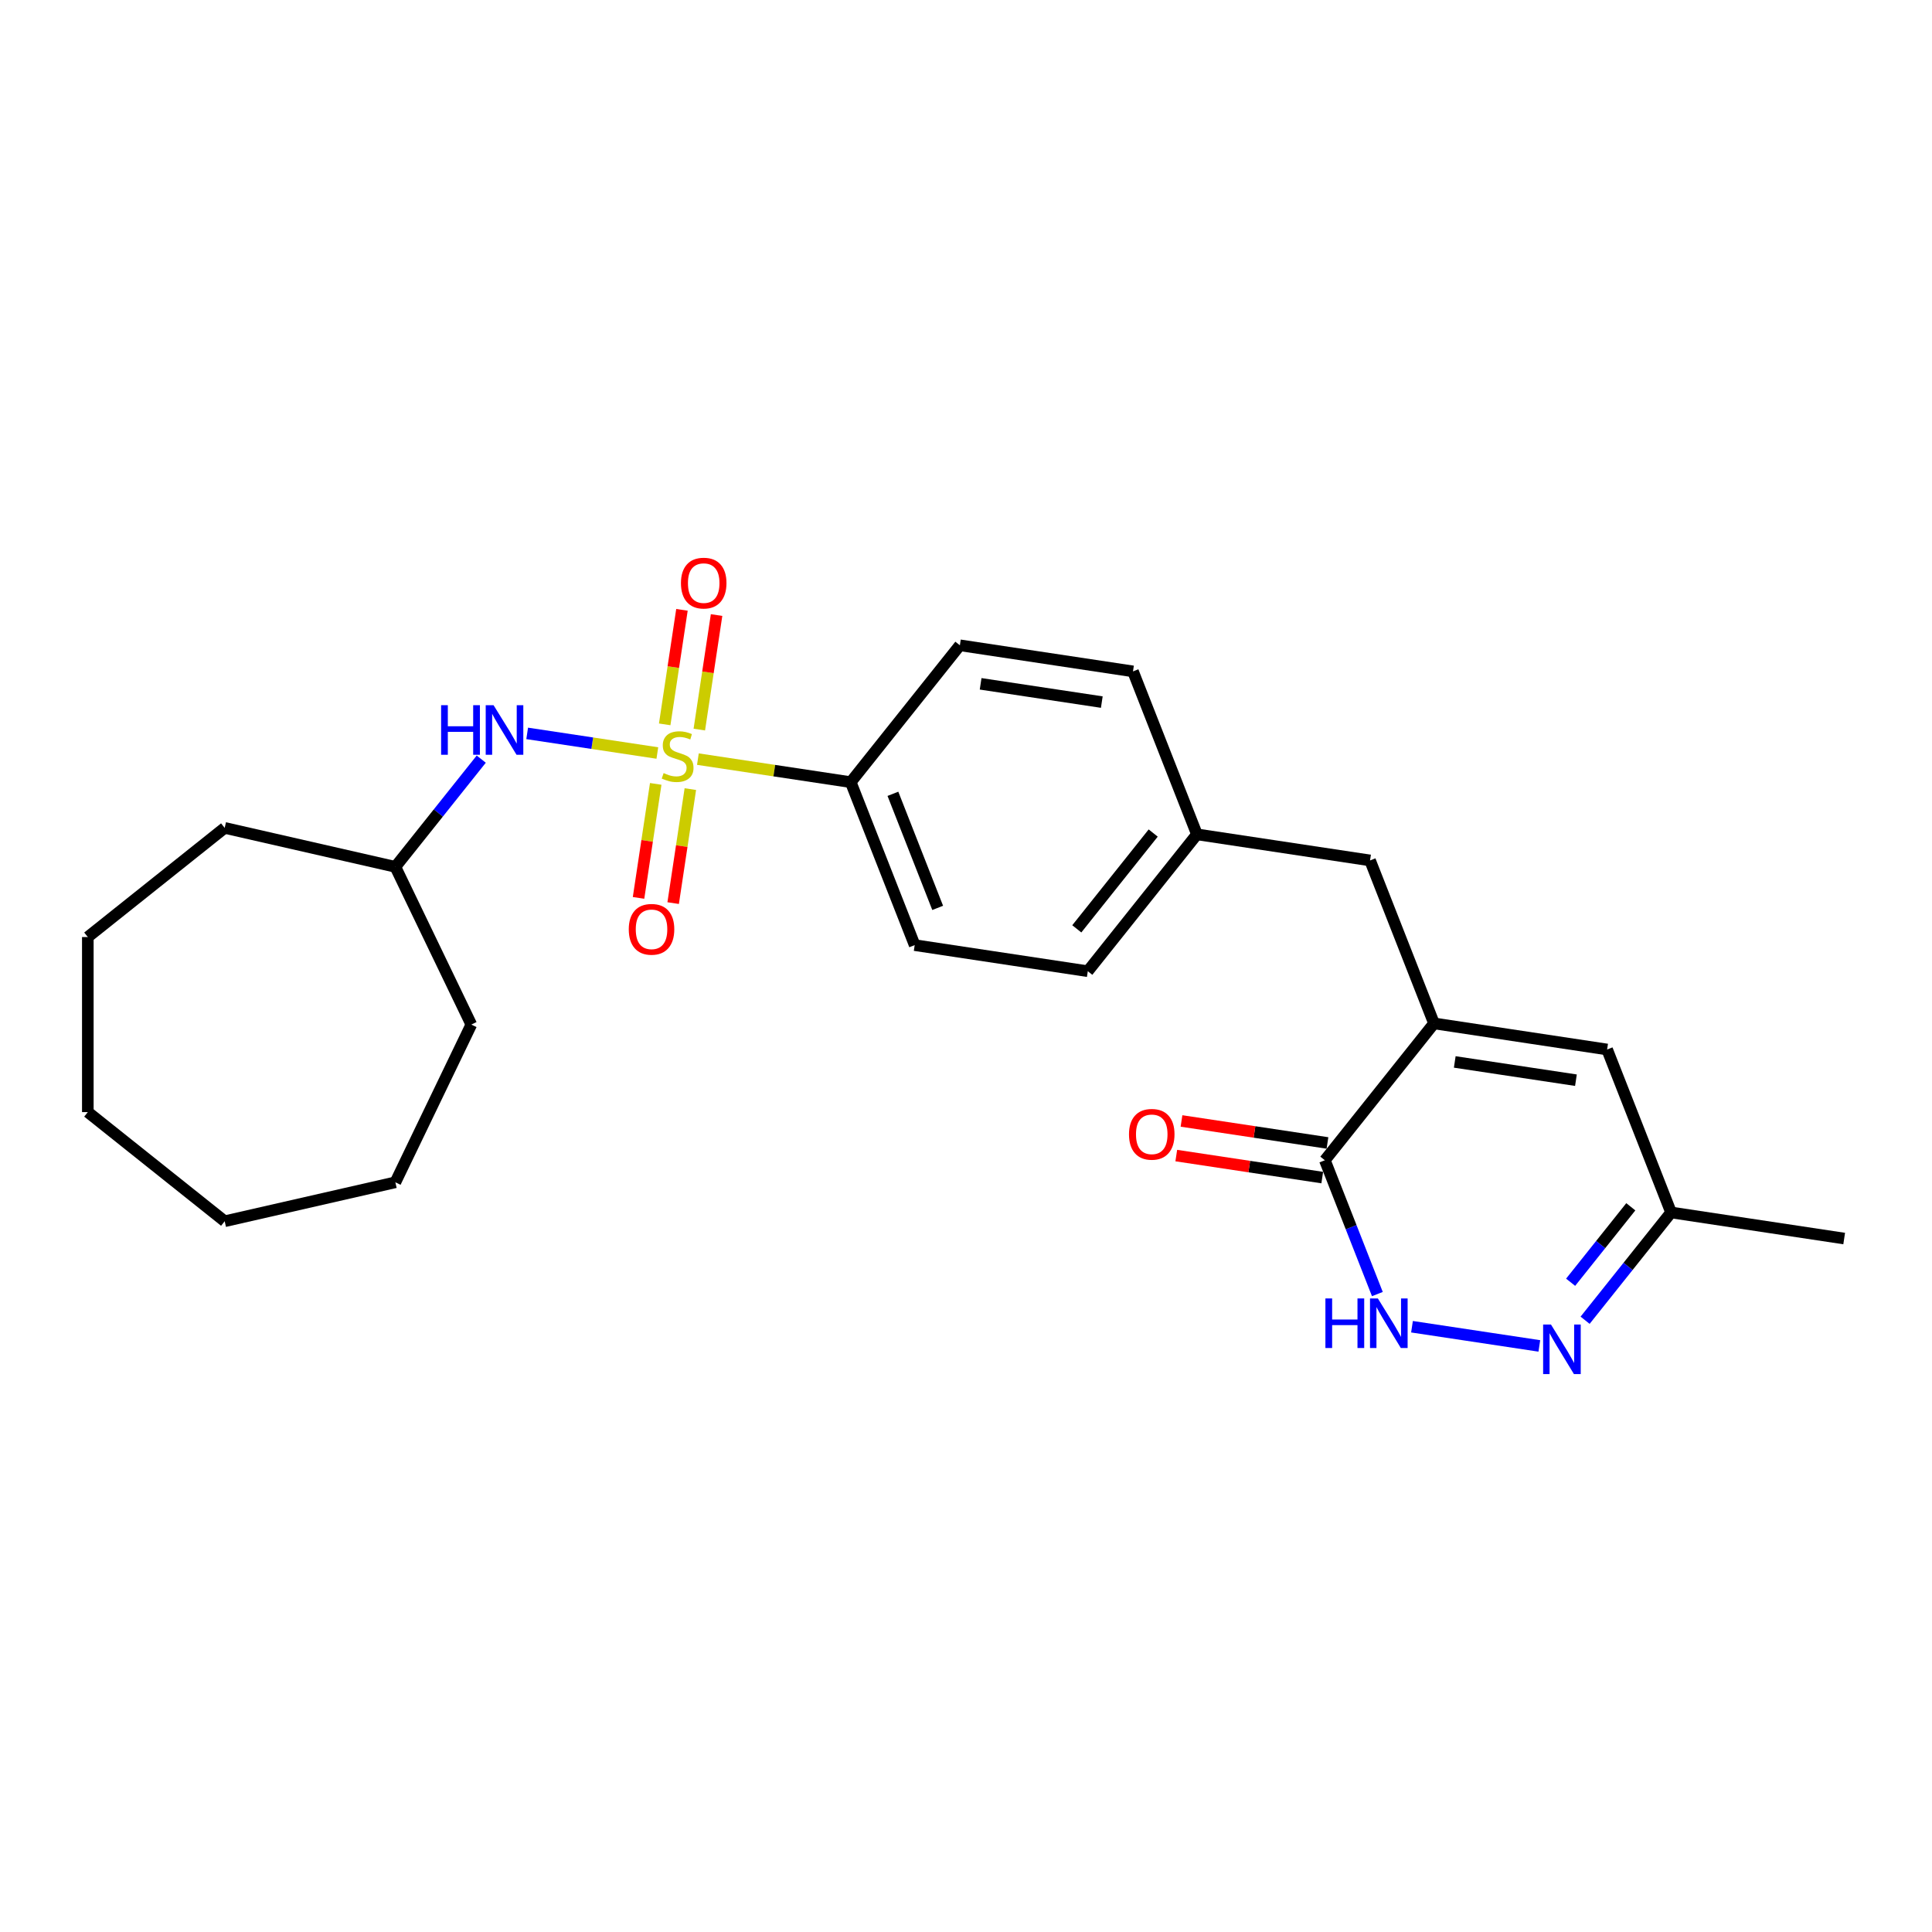 <?xml version='1.0' encoding='iso-8859-1'?>
<svg version='1.1' baseProfile='full'
              xmlns='http://www.w3.org/2000/svg'
                      xmlns:rdkit='http://www.rdkit.org/xml'
                      xmlns:xlink='http://www.w3.org/1999/xlink'
                  xml:space='preserve'
width='1000px' height='1000px' viewBox='0 0 1000 1000'>
<!-- END OF HEADER -->
<rect style='opacity:1.0;fill:#FFFFFF;stroke:none' width='1000' height='1000' x='0' y='0'> </rect>
<path class='bond-4' d='M 340.242,389.758 L 306.554,384.68' style='fill:none;fill-rule:evenodd;stroke:#CCCC00;stroke-width:6px;stroke-linecap:butt;stroke-linejoin:miter;stroke-opacity:1' />
<path class='bond-4' d='M 306.554,384.68 L 272.866,379.603' style='fill:none;fill-rule:evenodd;stroke:#0000FF;stroke-width:6px;stroke-linecap:butt;stroke-linejoin:miter;stroke-opacity:1' />
<path class='bond-6' d='M 361.228,392.921 L 400.781,398.883' style='fill:none;fill-rule:evenodd;stroke:#CCCC00;stroke-width:6px;stroke-linecap:butt;stroke-linejoin:miter;stroke-opacity:1' />
<path class='bond-6' d='M 400.781,398.883 L 440.335,404.845' style='fill:none;fill-rule:evenodd;stroke:#000000;stroke-width:6px;stroke-linecap:butt;stroke-linejoin:miter;stroke-opacity:1' />
<path class='bond-7' d='M 339.401,405.737 L 334.954,435.242' style='fill:none;fill-rule:evenodd;stroke:#CCCC00;stroke-width:6px;stroke-linecap:butt;stroke-linejoin:miter;stroke-opacity:1' />
<path class='bond-7' d='M 334.954,435.242 L 330.507,464.746' style='fill:none;fill-rule:evenodd;stroke:#FF0000;stroke-width:6px;stroke-linecap:butt;stroke-linejoin:miter;stroke-opacity:1' />
<path class='bond-7' d='M 357.321,408.438 L 352.874,437.943' style='fill:none;fill-rule:evenodd;stroke:#CCCC00;stroke-width:6px;stroke-linecap:butt;stroke-linejoin:miter;stroke-opacity:1' />
<path class='bond-7' d='M 352.874,437.943 L 348.427,467.447' style='fill:none;fill-rule:evenodd;stroke:#FF0000;stroke-width:6px;stroke-linecap:butt;stroke-linejoin:miter;stroke-opacity:1' />
<path class='bond-8' d='M 361.965,377.63 L 366.432,347.989' style='fill:none;fill-rule:evenodd;stroke:#CCCC00;stroke-width:6px;stroke-linecap:butt;stroke-linejoin:miter;stroke-opacity:1' />
<path class='bond-8' d='M 366.432,347.989 L 370.9,318.349' style='fill:none;fill-rule:evenodd;stroke:#FF0000;stroke-width:6px;stroke-linecap:butt;stroke-linejoin:miter;stroke-opacity:1' />
<path class='bond-8' d='M 344.045,374.929 L 348.512,345.288' style='fill:none;fill-rule:evenodd;stroke:#CCCC00;stroke-width:6px;stroke-linecap:butt;stroke-linejoin:miter;stroke-opacity:1' />
<path class='bond-8' d='M 348.512,345.288 L 352.98,315.648' style='fill:none;fill-rule:evenodd;stroke:#FF0000;stroke-width:6px;stroke-linecap:butt;stroke-linejoin:miter;stroke-opacity:1' />
<path class='bond-0' d='M 742.24,529.708 L 709.136,445.36' style='fill:none;fill-rule:evenodd;stroke:#000000;stroke-width:6px;stroke-linecap:butt;stroke-linejoin:miter;stroke-opacity:1' />
<path class='bond-2' d='M 742.24,529.708 L 685.745,600.552' style='fill:none;fill-rule:evenodd;stroke:#000000;stroke-width:6px;stroke-linecap:butt;stroke-linejoin:miter;stroke-opacity:1' />
<path class='bond-5' d='M 742.24,529.708 L 831.841,543.214' style='fill:none;fill-rule:evenodd;stroke:#000000;stroke-width:6px;stroke-linecap:butt;stroke-linejoin:miter;stroke-opacity:1' />
<path class='bond-5' d='M 752.979,549.654 L 815.7,559.108' style='fill:none;fill-rule:evenodd;stroke:#000000;stroke-width:6px;stroke-linecap:butt;stroke-linejoin:miter;stroke-opacity:1' />
<path class='bond-1' d='M 712.924,669.805 L 699.334,635.178' style='fill:none;fill-rule:evenodd;stroke:#0000FF;stroke-width:6px;stroke-linecap:butt;stroke-linejoin:miter;stroke-opacity:1' />
<path class='bond-1' d='M 699.334,635.178 L 685.745,600.552' style='fill:none;fill-rule:evenodd;stroke:#000000;stroke-width:6px;stroke-linecap:butt;stroke-linejoin:miter;stroke-opacity:1' />
<path class='bond-27' d='M 730.846,686.709 L 796.756,696.643' style='fill:none;fill-rule:evenodd;stroke:#0000FF;stroke-width:6px;stroke-linecap:butt;stroke-linejoin:miter;stroke-opacity:1' />
<path class='bond-11' d='M 687.095,591.592 L 649.317,585.898' style='fill:none;fill-rule:evenodd;stroke:#000000;stroke-width:6px;stroke-linecap:butt;stroke-linejoin:miter;stroke-opacity:1' />
<path class='bond-11' d='M 649.317,585.898 L 611.54,580.204' style='fill:none;fill-rule:evenodd;stroke:#FF0000;stroke-width:6px;stroke-linecap:butt;stroke-linejoin:miter;stroke-opacity:1' />
<path class='bond-11' d='M 684.394,609.512 L 646.616,603.818' style='fill:none;fill-rule:evenodd;stroke:#000000;stroke-width:6px;stroke-linecap:butt;stroke-linejoin:miter;stroke-opacity:1' />
<path class='bond-11' d='M 646.616,603.818 L 608.839,598.124' style='fill:none;fill-rule:evenodd;stroke:#FF0000;stroke-width:6px;stroke-linecap:butt;stroke-linejoin:miter;stroke-opacity:1' />
<path class='bond-3' d='M 820.446,683.362 L 842.696,655.462' style='fill:none;fill-rule:evenodd;stroke:#0000FF;stroke-width:6px;stroke-linecap:butt;stroke-linejoin:miter;stroke-opacity:1' />
<path class='bond-3' d='M 842.696,655.462 L 864.945,627.562' style='fill:none;fill-rule:evenodd;stroke:#000000;stroke-width:6px;stroke-linecap:butt;stroke-linejoin:miter;stroke-opacity:1' />
<path class='bond-3' d='M 812.952,663.693 L 828.527,644.163' style='fill:none;fill-rule:evenodd;stroke:#0000FF;stroke-width:6px;stroke-linecap:butt;stroke-linejoin:miter;stroke-opacity:1' />
<path class='bond-3' d='M 828.527,644.163 L 844.102,624.633' style='fill:none;fill-rule:evenodd;stroke:#000000;stroke-width:6px;stroke-linecap:butt;stroke-linejoin:miter;stroke-opacity:1' />
<path class='bond-15' d='M 249.096,392.93 L 226.867,420.804' style='fill:none;fill-rule:evenodd;stroke:#0000FF;stroke-width:6px;stroke-linecap:butt;stroke-linejoin:miter;stroke-opacity:1' />
<path class='bond-15' d='M 226.867,420.804 L 204.639,448.678' style='fill:none;fill-rule:evenodd;stroke:#000000;stroke-width:6px;stroke-linecap:butt;stroke-linejoin:miter;stroke-opacity:1' />
<path class='bond-9' d='M 831.841,543.214 L 864.945,627.562' style='fill:none;fill-rule:evenodd;stroke:#000000;stroke-width:6px;stroke-linecap:butt;stroke-linejoin:miter;stroke-opacity:1' />
<path class='bond-12' d='M 440.335,404.845 L 473.44,489.193' style='fill:none;fill-rule:evenodd;stroke:#000000;stroke-width:6px;stroke-linecap:butt;stroke-linejoin:miter;stroke-opacity:1' />
<path class='bond-12' d='M 462.171,410.876 L 485.344,469.92' style='fill:none;fill-rule:evenodd;stroke:#000000;stroke-width:6px;stroke-linecap:butt;stroke-linejoin:miter;stroke-opacity:1' />
<path class='bond-13' d='M 440.335,404.845 L 496.831,334.001' style='fill:none;fill-rule:evenodd;stroke:#000000;stroke-width:6px;stroke-linecap:butt;stroke-linejoin:miter;stroke-opacity:1' />
<path class='bond-18' d='M 864.945,627.562 L 954.545,641.067' style='fill:none;fill-rule:evenodd;stroke:#000000;stroke-width:6px;stroke-linecap:butt;stroke-linejoin:miter;stroke-opacity:1' />
<path class='bond-10' d='M 709.136,445.36 L 619.536,431.855' style='fill:none;fill-rule:evenodd;stroke:#000000;stroke-width:6px;stroke-linecap:butt;stroke-linejoin:miter;stroke-opacity:1' />
<path class='bond-17' d='M 473.44,489.193 L 563.04,502.698' style='fill:none;fill-rule:evenodd;stroke:#000000;stroke-width:6px;stroke-linecap:butt;stroke-linejoin:miter;stroke-opacity:1' />
<path class='bond-16' d='M 496.831,334.001 L 586.431,347.506' style='fill:none;fill-rule:evenodd;stroke:#000000;stroke-width:6px;stroke-linecap:butt;stroke-linejoin:miter;stroke-opacity:1' />
<path class='bond-16' d='M 507.57,353.947 L 570.29,363.4' style='fill:none;fill-rule:evenodd;stroke:#000000;stroke-width:6px;stroke-linecap:butt;stroke-linejoin:miter;stroke-opacity:1' />
<path class='bond-14' d='M 619.536,431.855 L 586.431,347.506' style='fill:none;fill-rule:evenodd;stroke:#000000;stroke-width:6px;stroke-linecap:butt;stroke-linejoin:miter;stroke-opacity:1' />
<path class='bond-25' d='M 619.536,431.855 L 563.04,502.698' style='fill:none;fill-rule:evenodd;stroke:#000000;stroke-width:6px;stroke-linecap:butt;stroke-linejoin:miter;stroke-opacity:1' />
<path class='bond-25' d='M 596.893,431.182 L 557.346,480.773' style='fill:none;fill-rule:evenodd;stroke:#000000;stroke-width:6px;stroke-linecap:butt;stroke-linejoin:miter;stroke-opacity:1' />
<path class='bond-19' d='M 204.639,448.678 L 243.954,530.317' style='fill:none;fill-rule:evenodd;stroke:#000000;stroke-width:6px;stroke-linecap:butt;stroke-linejoin:miter;stroke-opacity:1' />
<path class='bond-20' d='M 204.639,448.678 L 116.298,428.515' style='fill:none;fill-rule:evenodd;stroke:#000000;stroke-width:6px;stroke-linecap:butt;stroke-linejoin:miter;stroke-opacity:1' />
<path class='bond-21' d='M 243.954,530.317 L 204.639,611.956' style='fill:none;fill-rule:evenodd;stroke:#000000;stroke-width:6px;stroke-linecap:butt;stroke-linejoin:miter;stroke-opacity:1' />
<path class='bond-22' d='M 116.298,428.515 L 45.455,485.011' style='fill:none;fill-rule:evenodd;stroke:#000000;stroke-width:6px;stroke-linecap:butt;stroke-linejoin:miter;stroke-opacity:1' />
<path class='bond-23' d='M 204.639,611.956 L 116.298,632.119' style='fill:none;fill-rule:evenodd;stroke:#000000;stroke-width:6px;stroke-linecap:butt;stroke-linejoin:miter;stroke-opacity:1' />
<path class='bond-24' d='M 45.455,485.011 L 45.455,575.623' style='fill:none;fill-rule:evenodd;stroke:#000000;stroke-width:6px;stroke-linecap:butt;stroke-linejoin:miter;stroke-opacity:1' />
<path class='bond-26' d='M 116.298,632.119 L 45.455,575.623' style='fill:none;fill-rule:evenodd;stroke:#000000;stroke-width:6px;stroke-linecap:butt;stroke-linejoin:miter;stroke-opacity:1' />
<path  class='atom-0' d='M 343.486 400.147
Q 343.776 400.256, 344.972 400.763
Q 346.168 401.271, 347.473 401.597
Q 348.814 401.887, 350.119 401.887
Q 352.547 401.887, 353.961 400.727
Q 355.374 399.531, 355.374 397.465
Q 355.374 396.051, 354.649 395.181
Q 353.961 394.312, 352.873 393.84
Q 351.786 393.369, 349.974 392.826
Q 347.69 392.137, 346.313 391.484
Q 344.972 390.832, 343.993 389.455
Q 343.051 388.077, 343.051 385.758
Q 343.051 382.532, 345.226 380.538
Q 347.437 378.545, 351.786 378.545
Q 354.758 378.545, 358.129 379.959
L 357.295 382.749
Q 354.214 381.481, 351.895 381.481
Q 349.394 381.481, 348.016 382.532
Q 346.639 383.547, 346.675 385.323
Q 346.675 386.7, 347.364 387.534
Q 348.089 388.367, 349.104 388.839
Q 350.155 389.31, 351.895 389.853
Q 354.214 390.578, 355.592 391.303
Q 356.969 392.028, 357.948 393.514
Q 358.962 394.964, 358.962 397.465
Q 358.962 401.017, 356.57 402.938
Q 354.214 404.823, 350.264 404.823
Q 347.98 404.823, 346.24 404.315
Q 344.537 403.844, 342.507 403.01
L 343.486 400.147
' fill='#CCCC00'/>
<path  class='atom-2' d='M 686.029 672.07
L 689.509 672.07
L 689.509 682.98
L 702.629 682.98
L 702.629 672.07
L 706.109 672.07
L 706.109 697.731
L 702.629 697.731
L 702.629 685.879
L 689.509 685.879
L 689.509 697.731
L 686.029 697.731
L 686.029 672.07
' fill='#0000FF'/>
<path  class='atom-2' d='M 713.177 672.07
L 721.585 685.662
Q 722.419 687.003, 723.76 689.431
Q 725.101 691.86, 725.174 692.005
L 725.174 672.07
L 728.581 672.07
L 728.581 697.731
L 725.065 697.731
L 716.04 682.871
Q 714.989 681.131, 713.865 679.138
Q 712.778 677.144, 712.452 676.528
L 712.452 697.731
L 709.117 697.731
L 709.117 672.07
L 713.177 672.07
' fill='#0000FF'/>
<path  class='atom-4' d='M 802.777 685.575
L 811.186 699.167
Q 812.019 700.508, 813.36 702.936
Q 814.702 705.365, 814.774 705.51
L 814.774 685.575
L 818.181 685.575
L 818.181 711.236
L 814.665 711.236
L 805.64 696.376
Q 804.589 694.636, 803.466 692.643
Q 802.378 690.649, 802.052 690.033
L 802.052 711.236
L 798.718 711.236
L 798.718 685.575
L 802.777 685.575
' fill='#0000FF'/>
<path  class='atom-5' d='M 228.315 365.004
L 231.794 365.004
L 231.794 375.913
L 244.915 375.913
L 244.915 365.004
L 248.394 365.004
L 248.394 390.665
L 244.915 390.665
L 244.915 378.813
L 231.794 378.813
L 231.794 390.665
L 228.315 390.665
L 228.315 365.004
' fill='#0000FF'/>
<path  class='atom-5' d='M 255.462 365.004
L 263.871 378.596
Q 264.705 379.937, 266.046 382.365
Q 267.387 384.793, 267.459 384.938
L 267.459 365.004
L 270.866 365.004
L 270.866 390.665
L 267.351 390.665
L 258.326 375.805
Q 257.274 374.065, 256.151 372.071
Q 255.064 370.078, 254.737 369.462
L 254.737 390.665
L 251.403 390.665
L 251.403 365.004
L 255.462 365.004
' fill='#0000FF'/>
<path  class='atom-8' d='M 325.45 481.012
Q 325.45 474.851, 328.495 471.407
Q 331.539 467.964, 337.23 467.964
Q 342.92 467.964, 345.965 471.407
Q 349.009 474.851, 349.009 481.012
Q 349.009 487.246, 345.929 490.798
Q 342.848 494.314, 337.23 494.314
Q 331.576 494.314, 328.495 490.798
Q 325.45 487.283, 325.45 481.012
M 337.23 491.415
Q 341.144 491.415, 343.246 488.805
Q 345.385 486.159, 345.385 481.012
Q 345.385 475.974, 343.246 473.437
Q 341.144 470.864, 337.23 470.864
Q 333.315 470.864, 331.177 473.401
Q 329.075 475.938, 329.075 481.012
Q 329.075 486.195, 331.177 488.805
Q 333.315 491.415, 337.23 491.415
' fill='#FF0000'/>
<path  class='atom-9' d='M 352.46 301.812
Q 352.46 295.65, 355.505 292.207
Q 358.549 288.764, 364.24 288.764
Q 369.93 288.764, 372.975 292.207
Q 376.02 295.65, 376.02 301.812
Q 376.02 308.046, 372.939 311.598
Q 369.858 315.114, 364.24 315.114
Q 358.586 315.114, 355.505 311.598
Q 352.46 308.082, 352.46 301.812
M 364.24 312.214
Q 368.154 312.214, 370.257 309.604
Q 372.395 306.958, 372.395 301.812
Q 372.395 296.774, 370.257 294.236
Q 368.154 291.663, 364.24 291.663
Q 360.325 291.663, 358.187 294.2
Q 356.085 296.737, 356.085 301.812
Q 356.085 306.995, 358.187 309.604
Q 360.325 312.214, 364.24 312.214
' fill='#FF0000'/>
<path  class='atom-12' d='M 584.365 587.119
Q 584.365 580.958, 587.409 577.515
Q 590.454 574.071, 596.144 574.071
Q 601.835 574.071, 604.879 577.515
Q 607.924 580.958, 607.924 587.119
Q 607.924 593.354, 604.843 596.906
Q 601.762 600.421, 596.144 600.421
Q 590.49 600.421, 587.409 596.906
Q 584.365 593.39, 584.365 587.119
M 596.144 597.522
Q 600.059 597.522, 602.161 594.912
Q 604.299 592.266, 604.299 587.119
Q 604.299 582.081, 602.161 579.544
Q 600.059 576.971, 596.144 576.971
Q 592.23 576.971, 590.091 579.508
Q 587.989 582.045, 587.989 587.119
Q 587.989 592.302, 590.091 594.912
Q 592.23 597.522, 596.144 597.522
' fill='#FF0000'/>
</svg>
